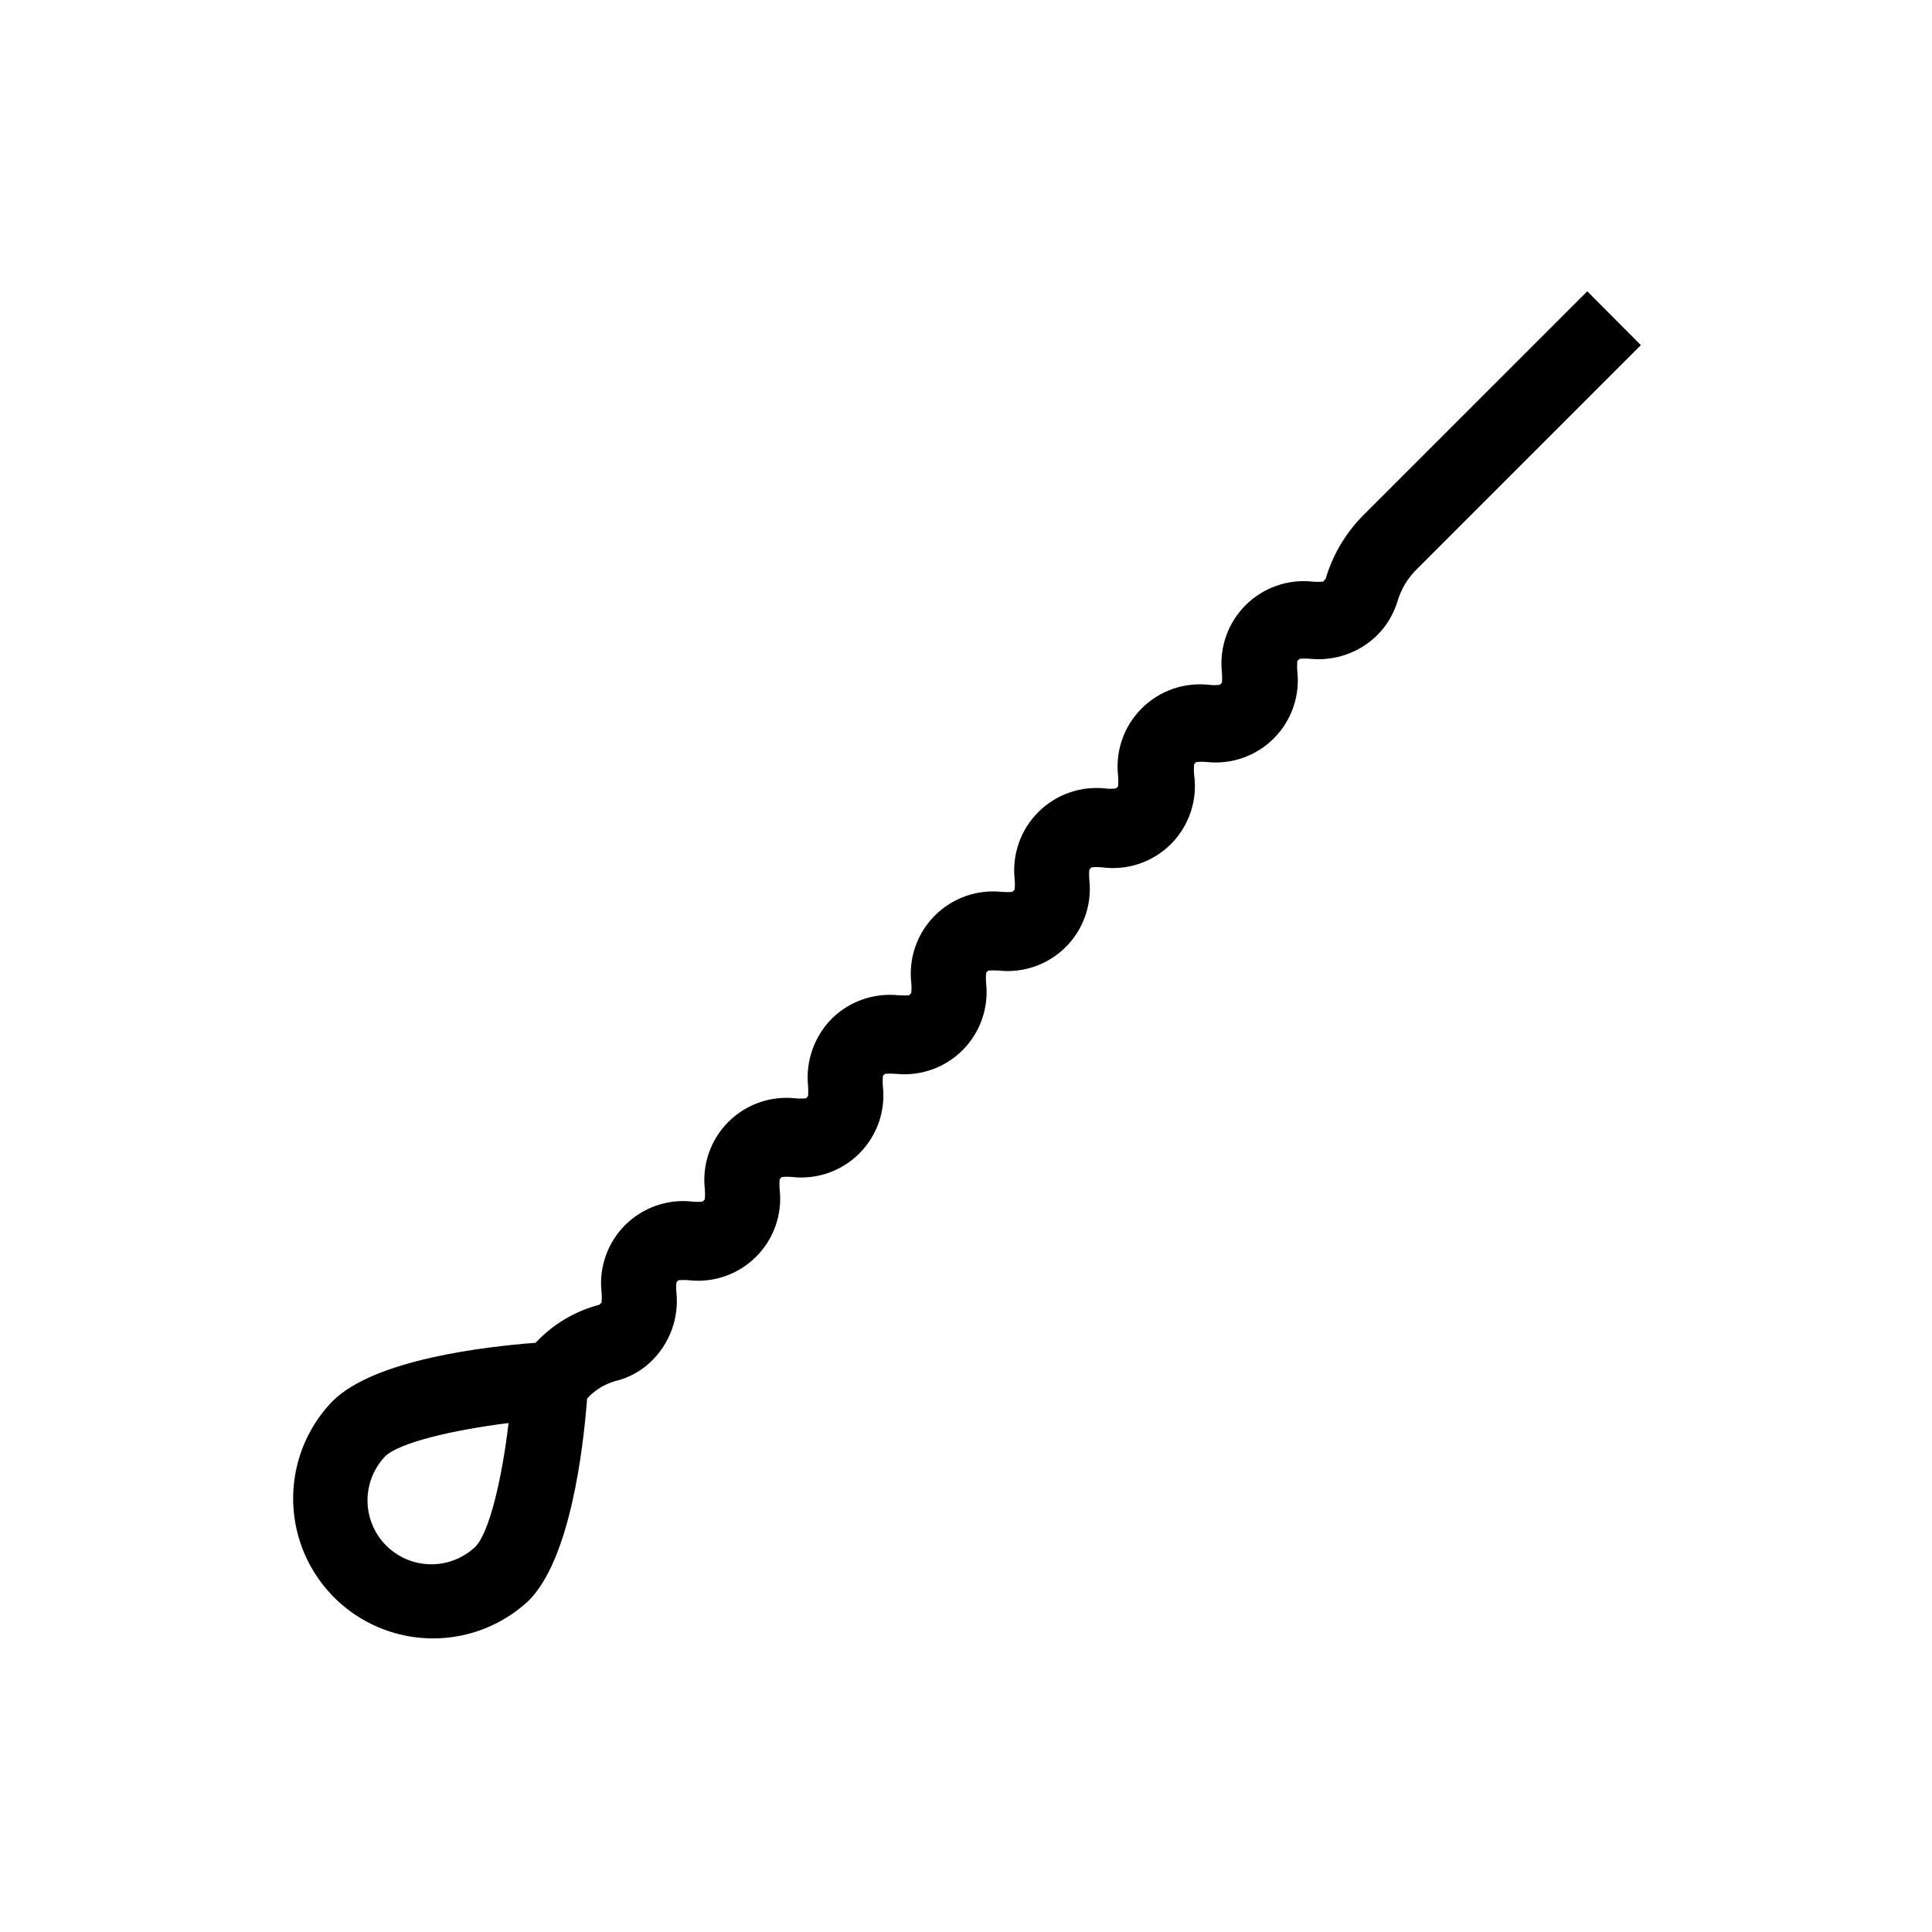 <?xml version="1.0" encoding="UTF-8"?>
<!-- Uploaded to: ICON Repo, www.iconrepo.com, Generator: ICON Repo Mixer Tools -->
<svg fill="#000000" width="800px" height="800px" version="1.1" viewBox="144 144 512 512" xmlns="http://www.w3.org/2000/svg">
 <path d="m505.39 280.45c-4.727 4.707-8.191 10.527-10.074 16.926l-0.656 0.754v0.004c-0.938 0.086-1.883 0.086-2.82 0-6.555-0.707-13.082 1.59-17.746 6.246-4.668 4.66-6.981 11.176-6.285 17.734 0.082 0.938 0.082 1.883 0 2.82l-0.555 0.555c-0.938 0.113-1.887 0.113-2.82 0-6.602-0.746-13.188 1.555-17.883 6.25-4.699 4.699-7 11.281-6.25 17.883 0.082 0.922 0.082 1.848 0 2.769l-0.555 0.555c-0.938 0.113-1.887 0.113-2.82 0-6.566-0.707-13.102 1.594-17.77 6.266-4.672 4.668-6.973 11.203-6.266 17.766 0.086 0.922 0.086 1.852 0 2.773l-0.605 0.605h0.004c-0.941 0.082-1.883 0.082-2.824 0-6.555-0.695-13.074 1.617-17.73 6.285-4.66 4.664-6.957 11.188-6.25 17.746 0.09 0.922 0.09 1.848 0 2.769l-0.555 0.605c-0.938 0.062-1.883 0.062-2.82 0-6.523-0.688-13.016 1.586-17.684 6.195-4.621 4.688-6.93 11.184-6.297 17.734 0.082 0.938 0.082 1.883 0 2.82l-0.555 0.555c-0.938 0.09-1.883 0.09-2.82 0-6.555-0.707-13.074 1.59-17.734 6.25-4.66 4.66-6.957 11.18-6.25 17.734 0.09 0.938 0.09 1.883 0 2.82l-0.555 0.555h0.004c-0.938 0.113-1.887 0.113-2.824 0-6.562-0.715-13.09 1.59-17.754 6.262-4.664 4.672-6.953 11.207-6.227 17.77 0.086 0.922 0.086 1.848 0 2.769l-0.605 0.555c-6.465 1.691-12.32 5.188-16.875 10.078-13.301 1.008-42.773 4.383-53.855 15.516h-0.004c-9.039 9.375-12.5 22.805-9.113 35.383 3.387 12.574 13.121 22.453 25.648 26.02 12.527 3.566 26.004 0.301 35.508-8.602 11.035-11.035 14.461-40.305 15.469-53.555v-0.004c1.984-2.172 4.531-3.758 7.356-4.582 3.836-0.895 7.332-2.871 10.074-5.695 4.602-4.699 6.887-11.188 6.25-17.734-0.109-0.918-0.109-1.848 0-2.769l0.504-0.555c0.938-0.086 1.883-0.086 2.82 0 6.57 0.73 13.113-1.566 17.789-6.242 4.676-4.672 6.973-11.219 6.242-17.789-0.082-0.922-0.082-1.848 0-2.769l0.555-0.555c0.938-0.09 1.883-0.09 2.82 0 6.555 0.711 13.074-1.59 17.734-6.25s6.957-11.18 6.246-17.73c-0.086-0.941-0.086-1.883 0-2.824l0.555-0.555v0.004c0.941-0.066 1.883-0.066 2.824 0 6.539 0.703 13.051-1.586 17.711-6.234 4.656-4.648 6.961-11.156 6.269-17.699-0.09-0.938-0.09-1.883 0-2.82l0.555-0.605c0.938-0.062 1.879-0.062 2.82 0 6.543 0.707 13.055-1.582 17.711-6.231 4.656-4.648 6.965-11.156 6.269-17.699-0.09-0.938-0.09-1.883 0-2.82l0.555-0.605c0.938-0.09 1.883-0.09 2.82 0 6.731 0.898 13.496-1.398 18.281-6.215 4.789-4.816 7.047-11.598 6.106-18.32-0.09-0.922-0.09-1.852 0-2.773l0.555-0.605v0.004c0.953-0.09 1.914-0.09 2.871 0 6.543 0.691 13.051-1.613 17.695-6.273 4.648-4.656 6.941-11.168 6.234-17.711-0.09-0.938-0.09-1.883 0-2.82l0.605-0.555c0.938-0.09 1.883-0.09 2.82 0 6.547 0.652 13.043-1.637 17.734-6.246 2.512-2.516 4.363-5.613 5.391-9.02 0.945-3.184 2.68-6.078 5.039-8.414l59.449-59.449-14.207-14.258zm-235.43 273.47c-4.312 4.082-10.445 5.606-16.168 4.019-5.723-1.59-10.195-6.062-11.781-11.781-1.59-5.723-0.066-11.859 4.019-16.172 3.68-3.68 18.137-7.055 32.746-8.867-1.762 14.914-5.137 29.121-8.816 32.801z"/>
</svg>